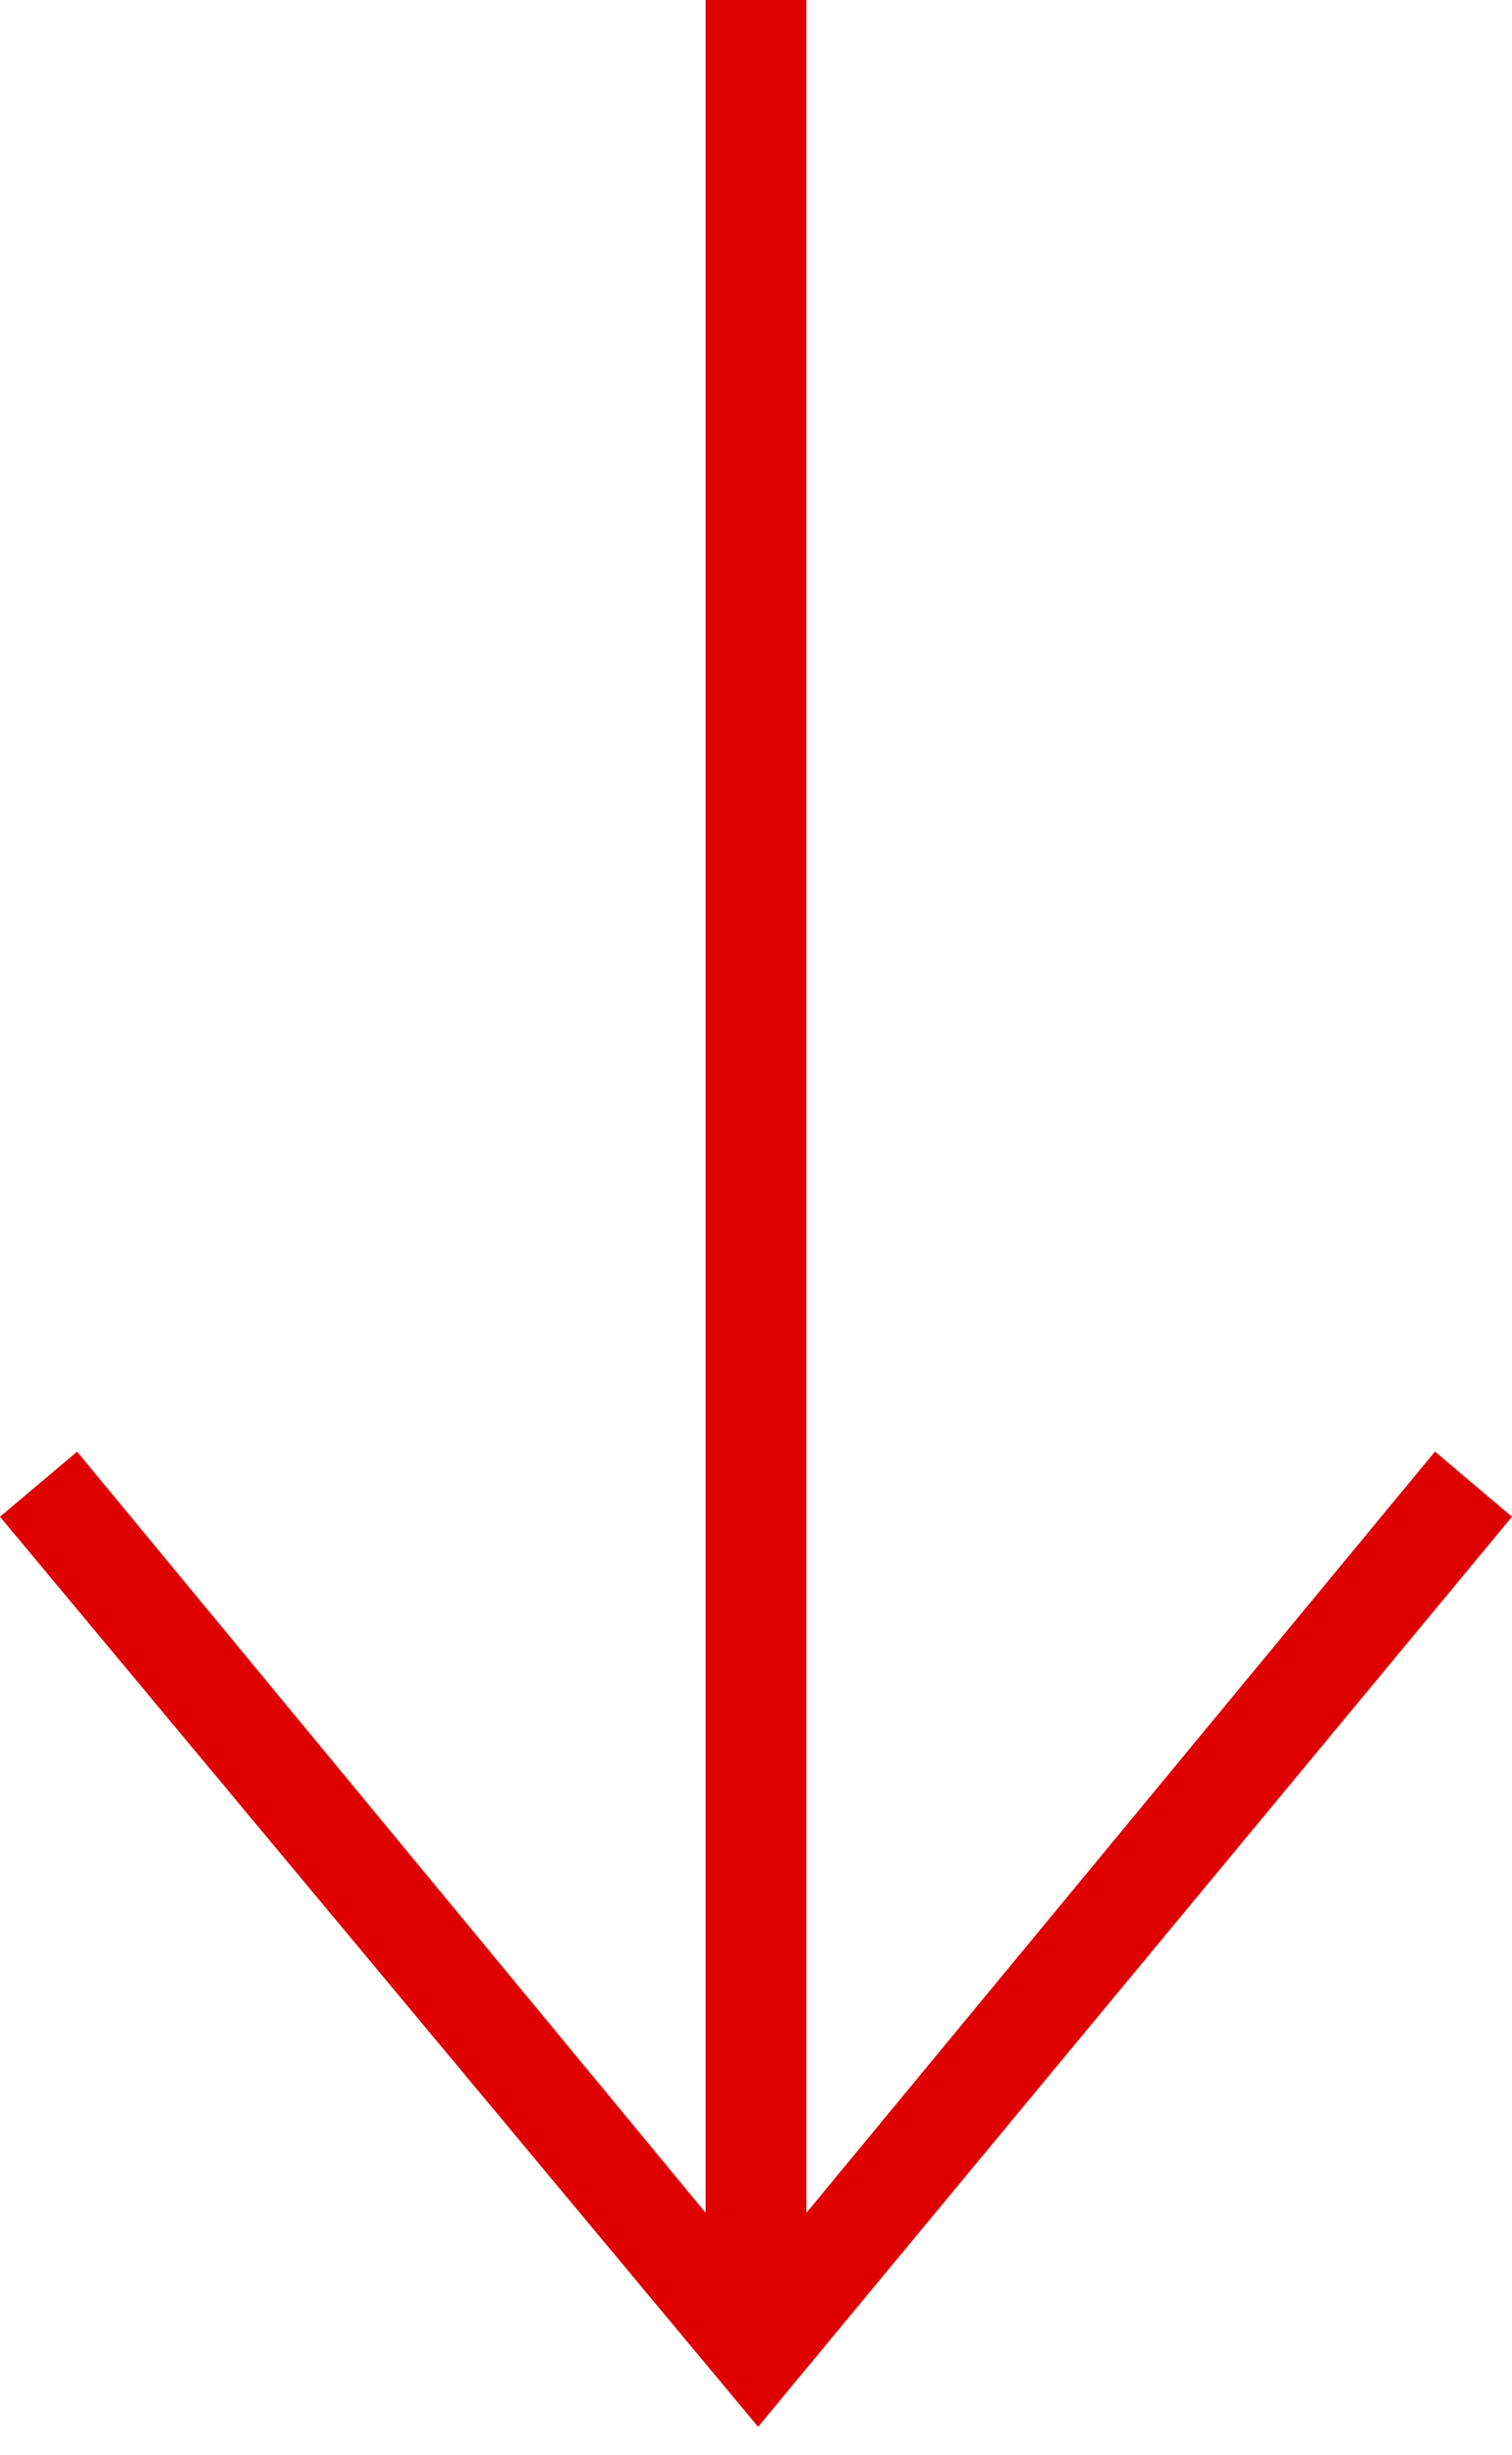 <?xml version="1.0" encoding="UTF-8"?>
<svg width="45px" height="73px" viewBox="0 0 45 73" version="1.1" xmlns="http://www.w3.org/2000/svg" xmlns:xlink="http://www.w3.org/1999/xlink">
    <title>iconmonstr-arrow-down-thin (1)</title>
    <g id="Page-1" stroke="none" stroke-width="1" fill="none" fill-rule="evenodd">
        <g id="Wurth" transform="translate(-696, -18938)" fill="#DF0100">
            <g id="iconmonstr-arrow-down-thin-(1)" transform="translate(696, 18938)">
                <polygon id="Path" points="21 65.804 2.295 43.17 0 45.106 22.563 72.17 45 45.106 42.708 43.167 24 65.807 24 0 21 0"></polygon>
            </g>
        </g>
    </g>
</svg>